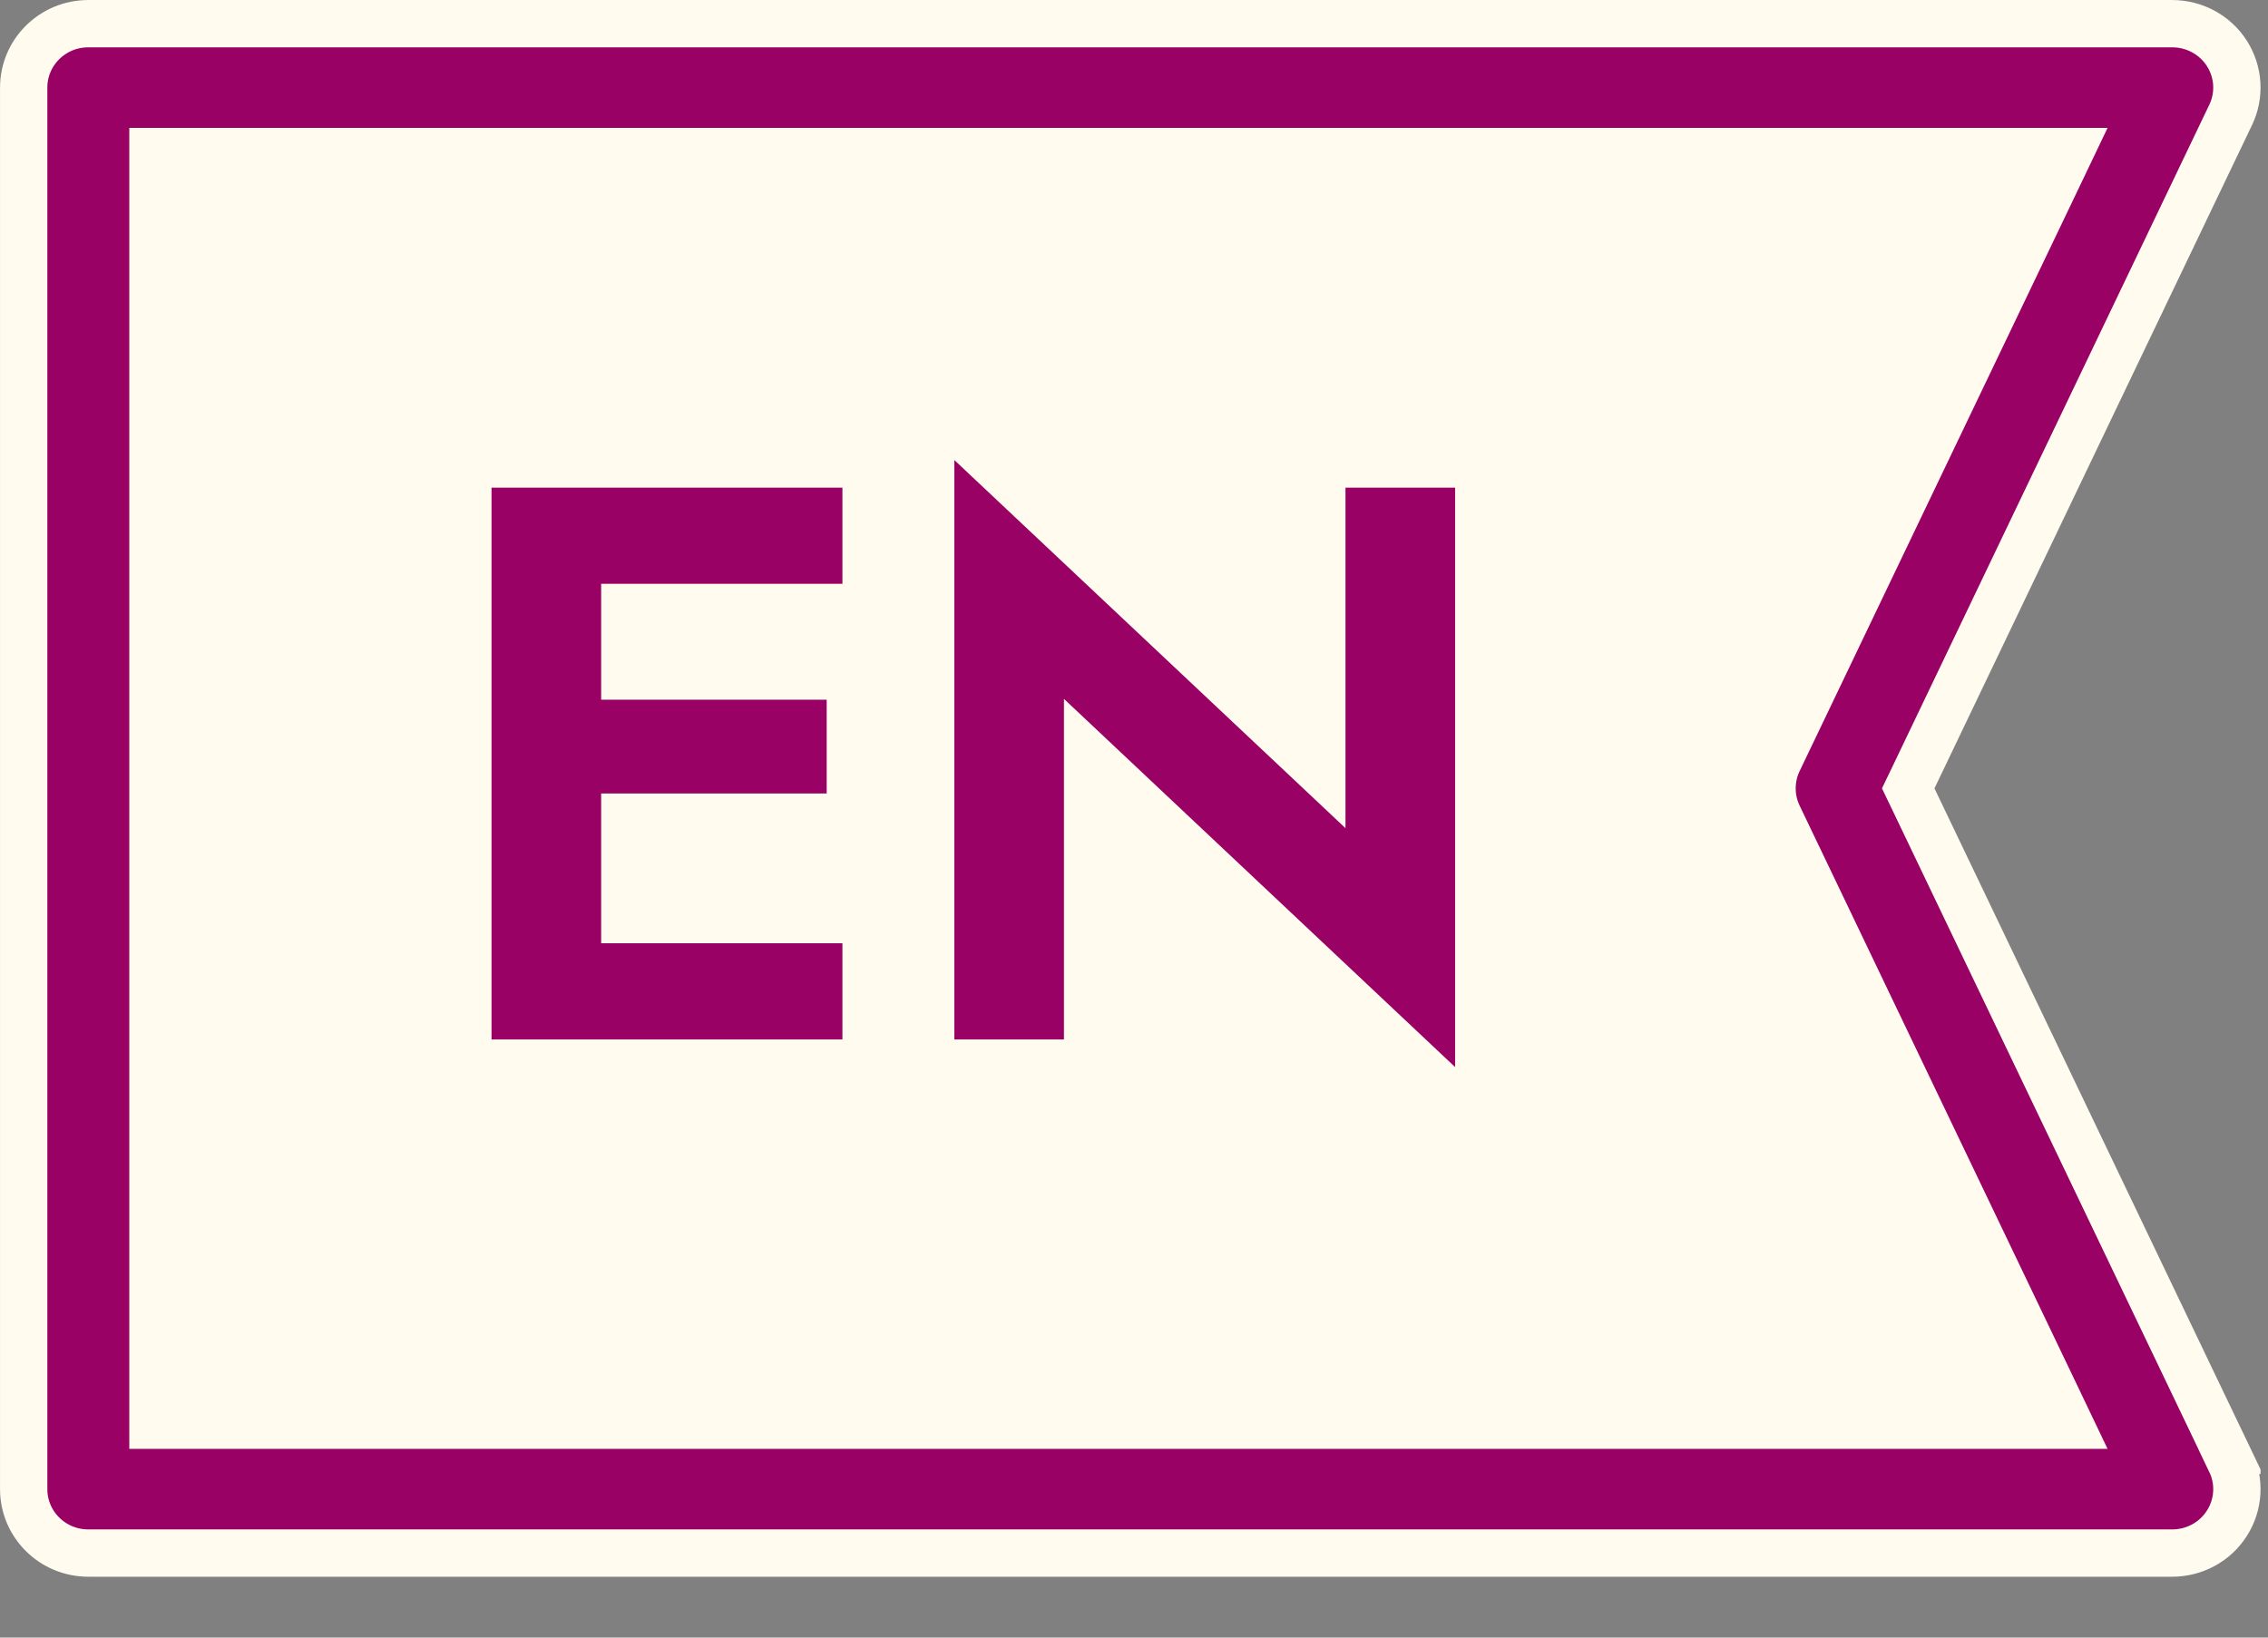 <?xml version="1.0" encoding="UTF-8"?> <svg xmlns="http://www.w3.org/2000/svg" width="36" height="26" viewBox="0 0 36 26" fill="none"><rect x="0" y="0" width="36" height="26" fill="#808080" stroke="none"/> <g clip-path="url(#clip0)"> <path d="M34 1.5H2V23.5H34L29 12.5L34 1.5Z" fill="#FFFBEE" stroke="#FFFBEE"></path> <path d="M30.367 12.355L30.289 12.517L30.367 12.679L35.407 23.208L35.746 23.046L35.407 23.208C35.558 23.522 35.535 23.89 35.348 24.184C35.161 24.479 34.833 24.658 34.48 24.658H1.402C0.832 24.658 0.376 24.201 0.376 23.643V1.391C0.376 0.833 0.832 0.376 1.402 0.376H34.48C34.833 0.376 35.161 0.555 35.348 0.849C35.535 1.143 35.558 1.512 35.407 1.825L30.367 12.355ZM2.428 22.252V22.628H2.803H32.263H32.858L32.601 22.09L28.226 12.951C28.226 12.951 28.226 12.951 28.226 12.951C28.095 12.676 28.095 12.357 28.226 12.082L32.601 2.944L32.858 2.406H32.263H2.803H2.428V2.782V22.252Z" fill="url(#paint0_linear)" stroke="#FFFBEE" stroke-width="0.751"></path> <path d="M8.941 16.503H13.372V14.976H8.941V16.503ZM8.941 9.269H13.372V7.742H8.941V9.269ZM8.941 12.598H13.122V11.109H8.941V12.598ZM7.802 7.742V16.503H9.542V7.742H7.802ZM21.357 7.742V13.149L15.148 7.304V16.503H16.888V11.096L23.097 16.942V7.742H21.357Z" fill="#990165"></path> </g> <defs> <linearGradient id="paint0_linear" x1="0" y1="12.517" x2="35.882" y2="12.517" gradientUnits="userSpaceOnUse"> <stop stop-color="#990165"></stop> <stop offset="1" stop-color="#990165"></stop> </linearGradient> <clipPath id="clip0"> <rect width="35.882" height="25.034" fill="white"></rect> </clipPath> </defs> </svg> 